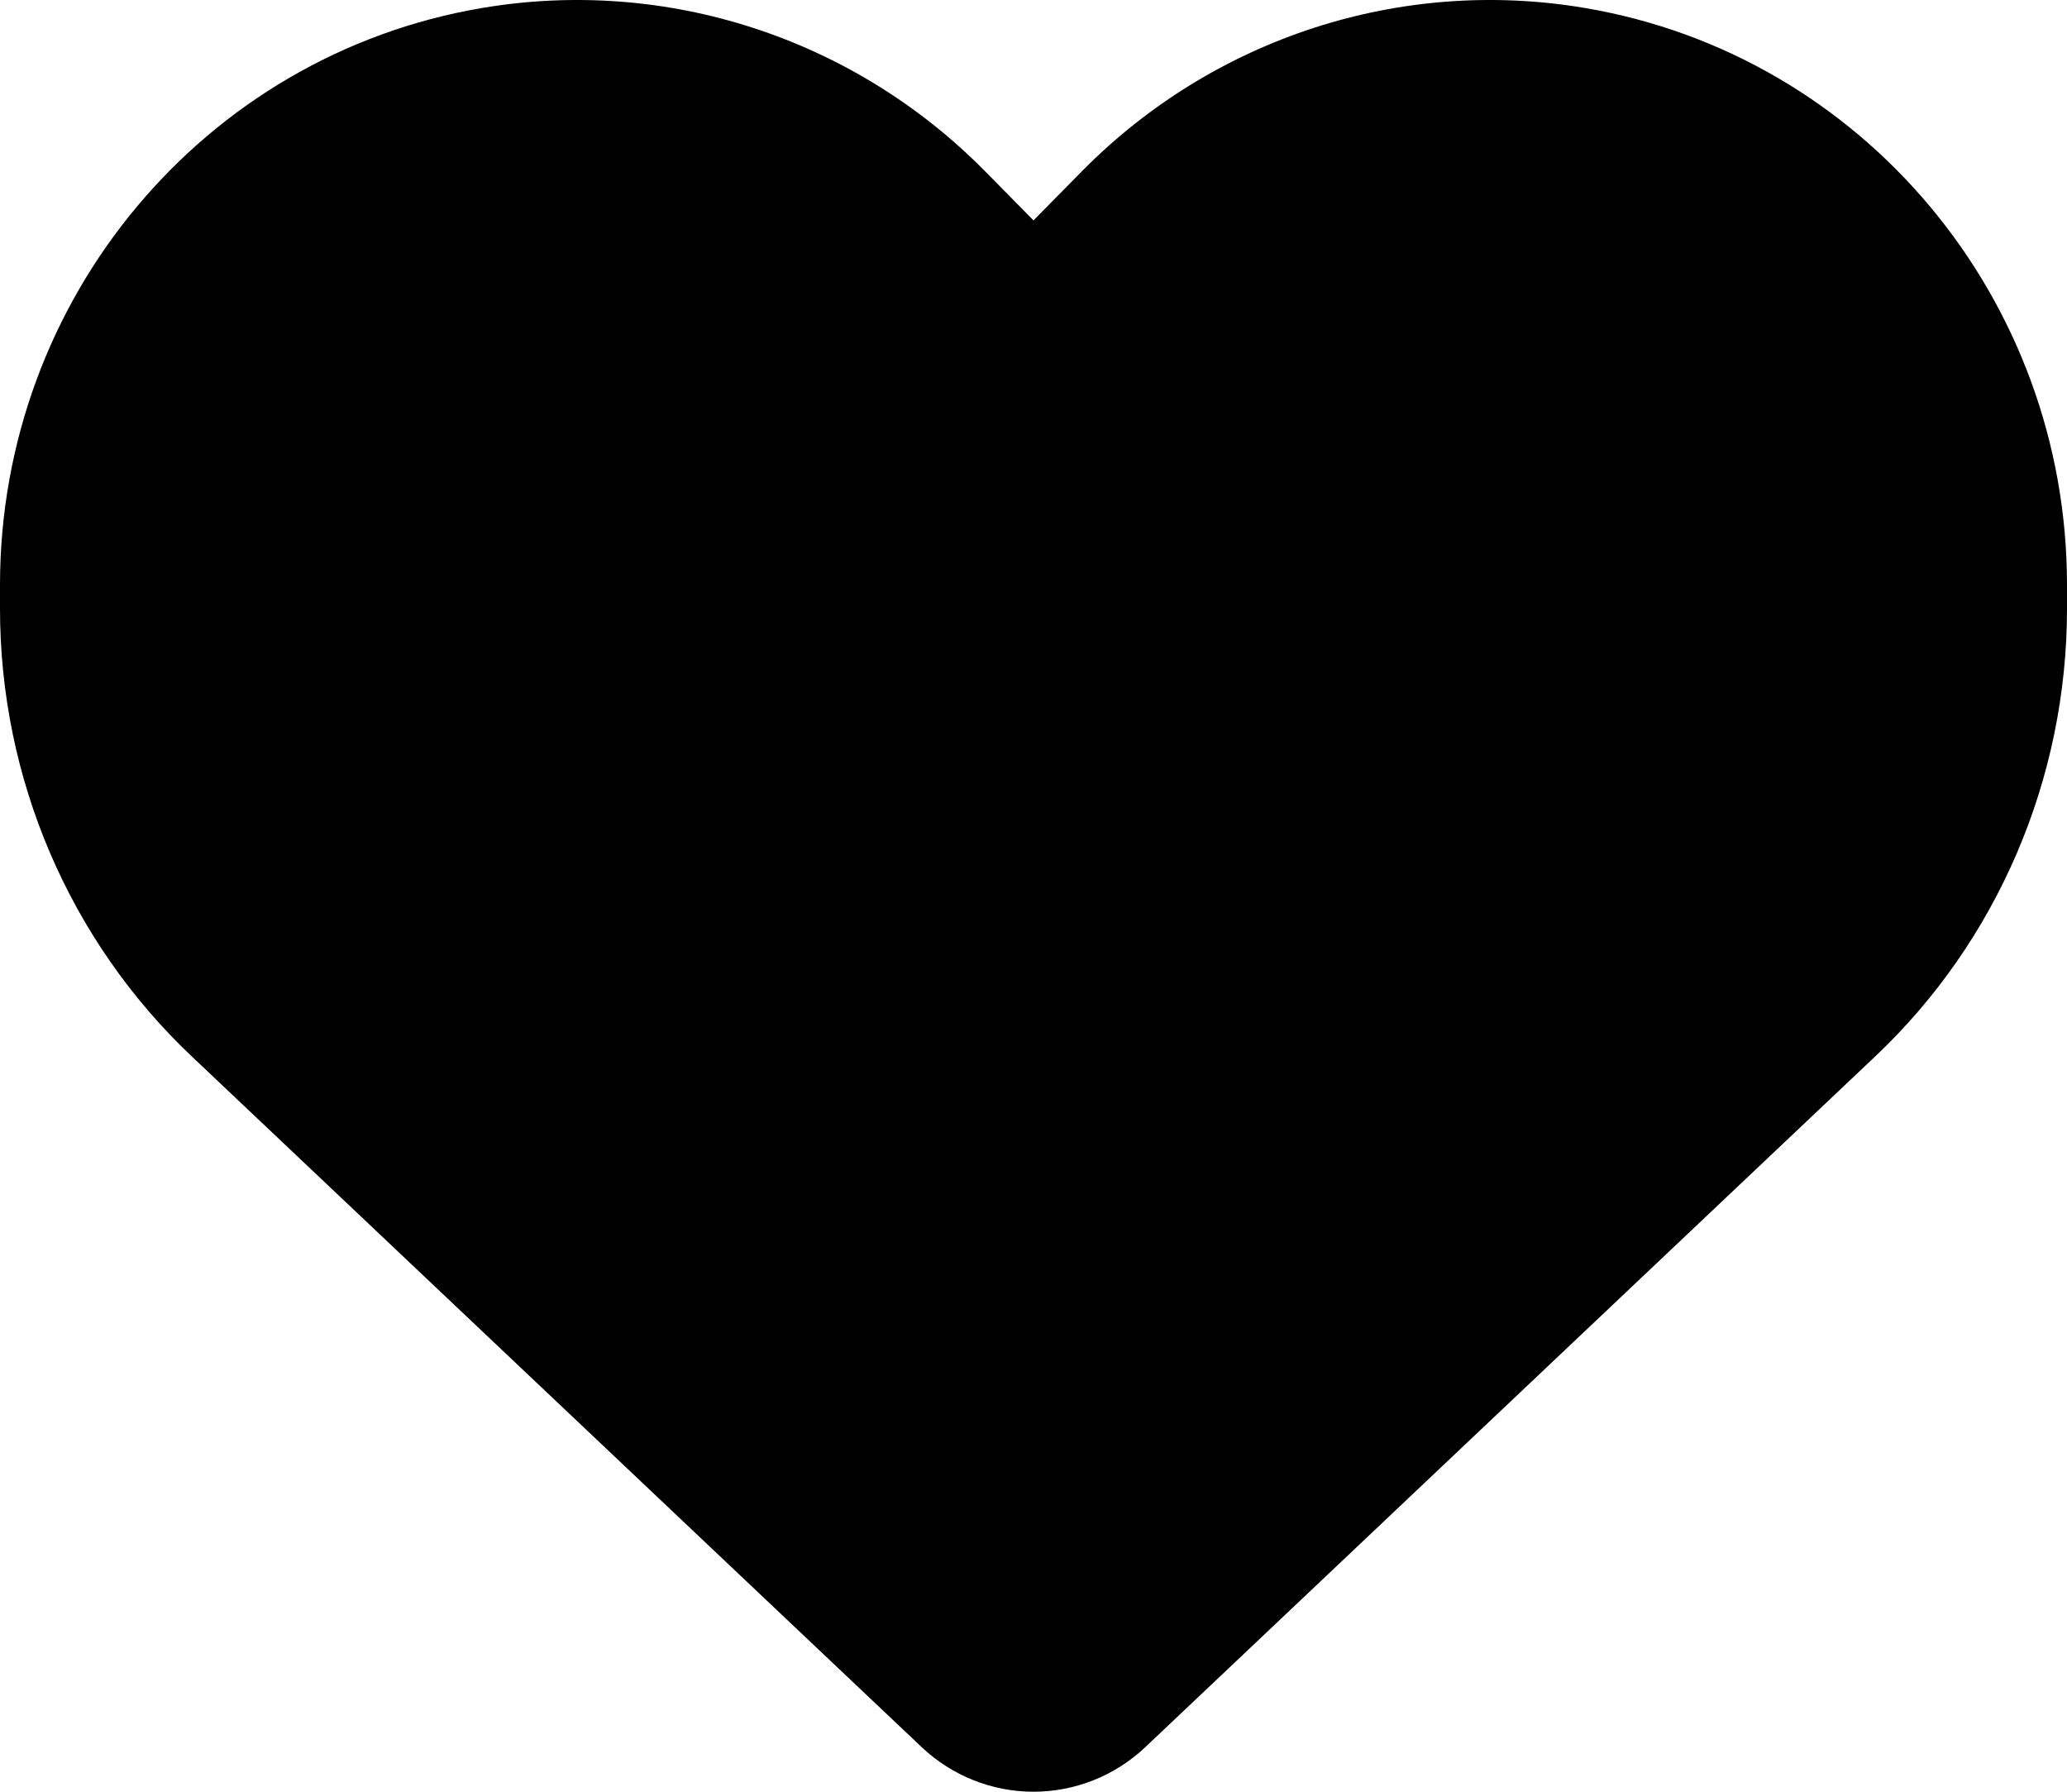 <svg width="30" height="26" viewBox="0 0 30 26" fill="none" xmlns="http://www.w3.org/2000/svg">
<path d="M2.789 15.335L13.377 25.353C13.816 25.768 14.396 26 15 26C15.604 26 16.184 25.768 16.623 25.353L27.211 15.335C28.992 13.655 30 11.297 30 8.833V8.488C30 4.338 27.041 0.799 23.004 0.116C20.332 -0.336 17.613 0.549 15.703 2.485L15 3.198L14.297 2.485C12.387 0.549 9.668 -0.336 6.996 0.116C2.959 0.799 0 4.338 0 8.488V8.833C0 11.297 1.008 13.655 2.789 15.335Z" fill="black"/>
</svg>
